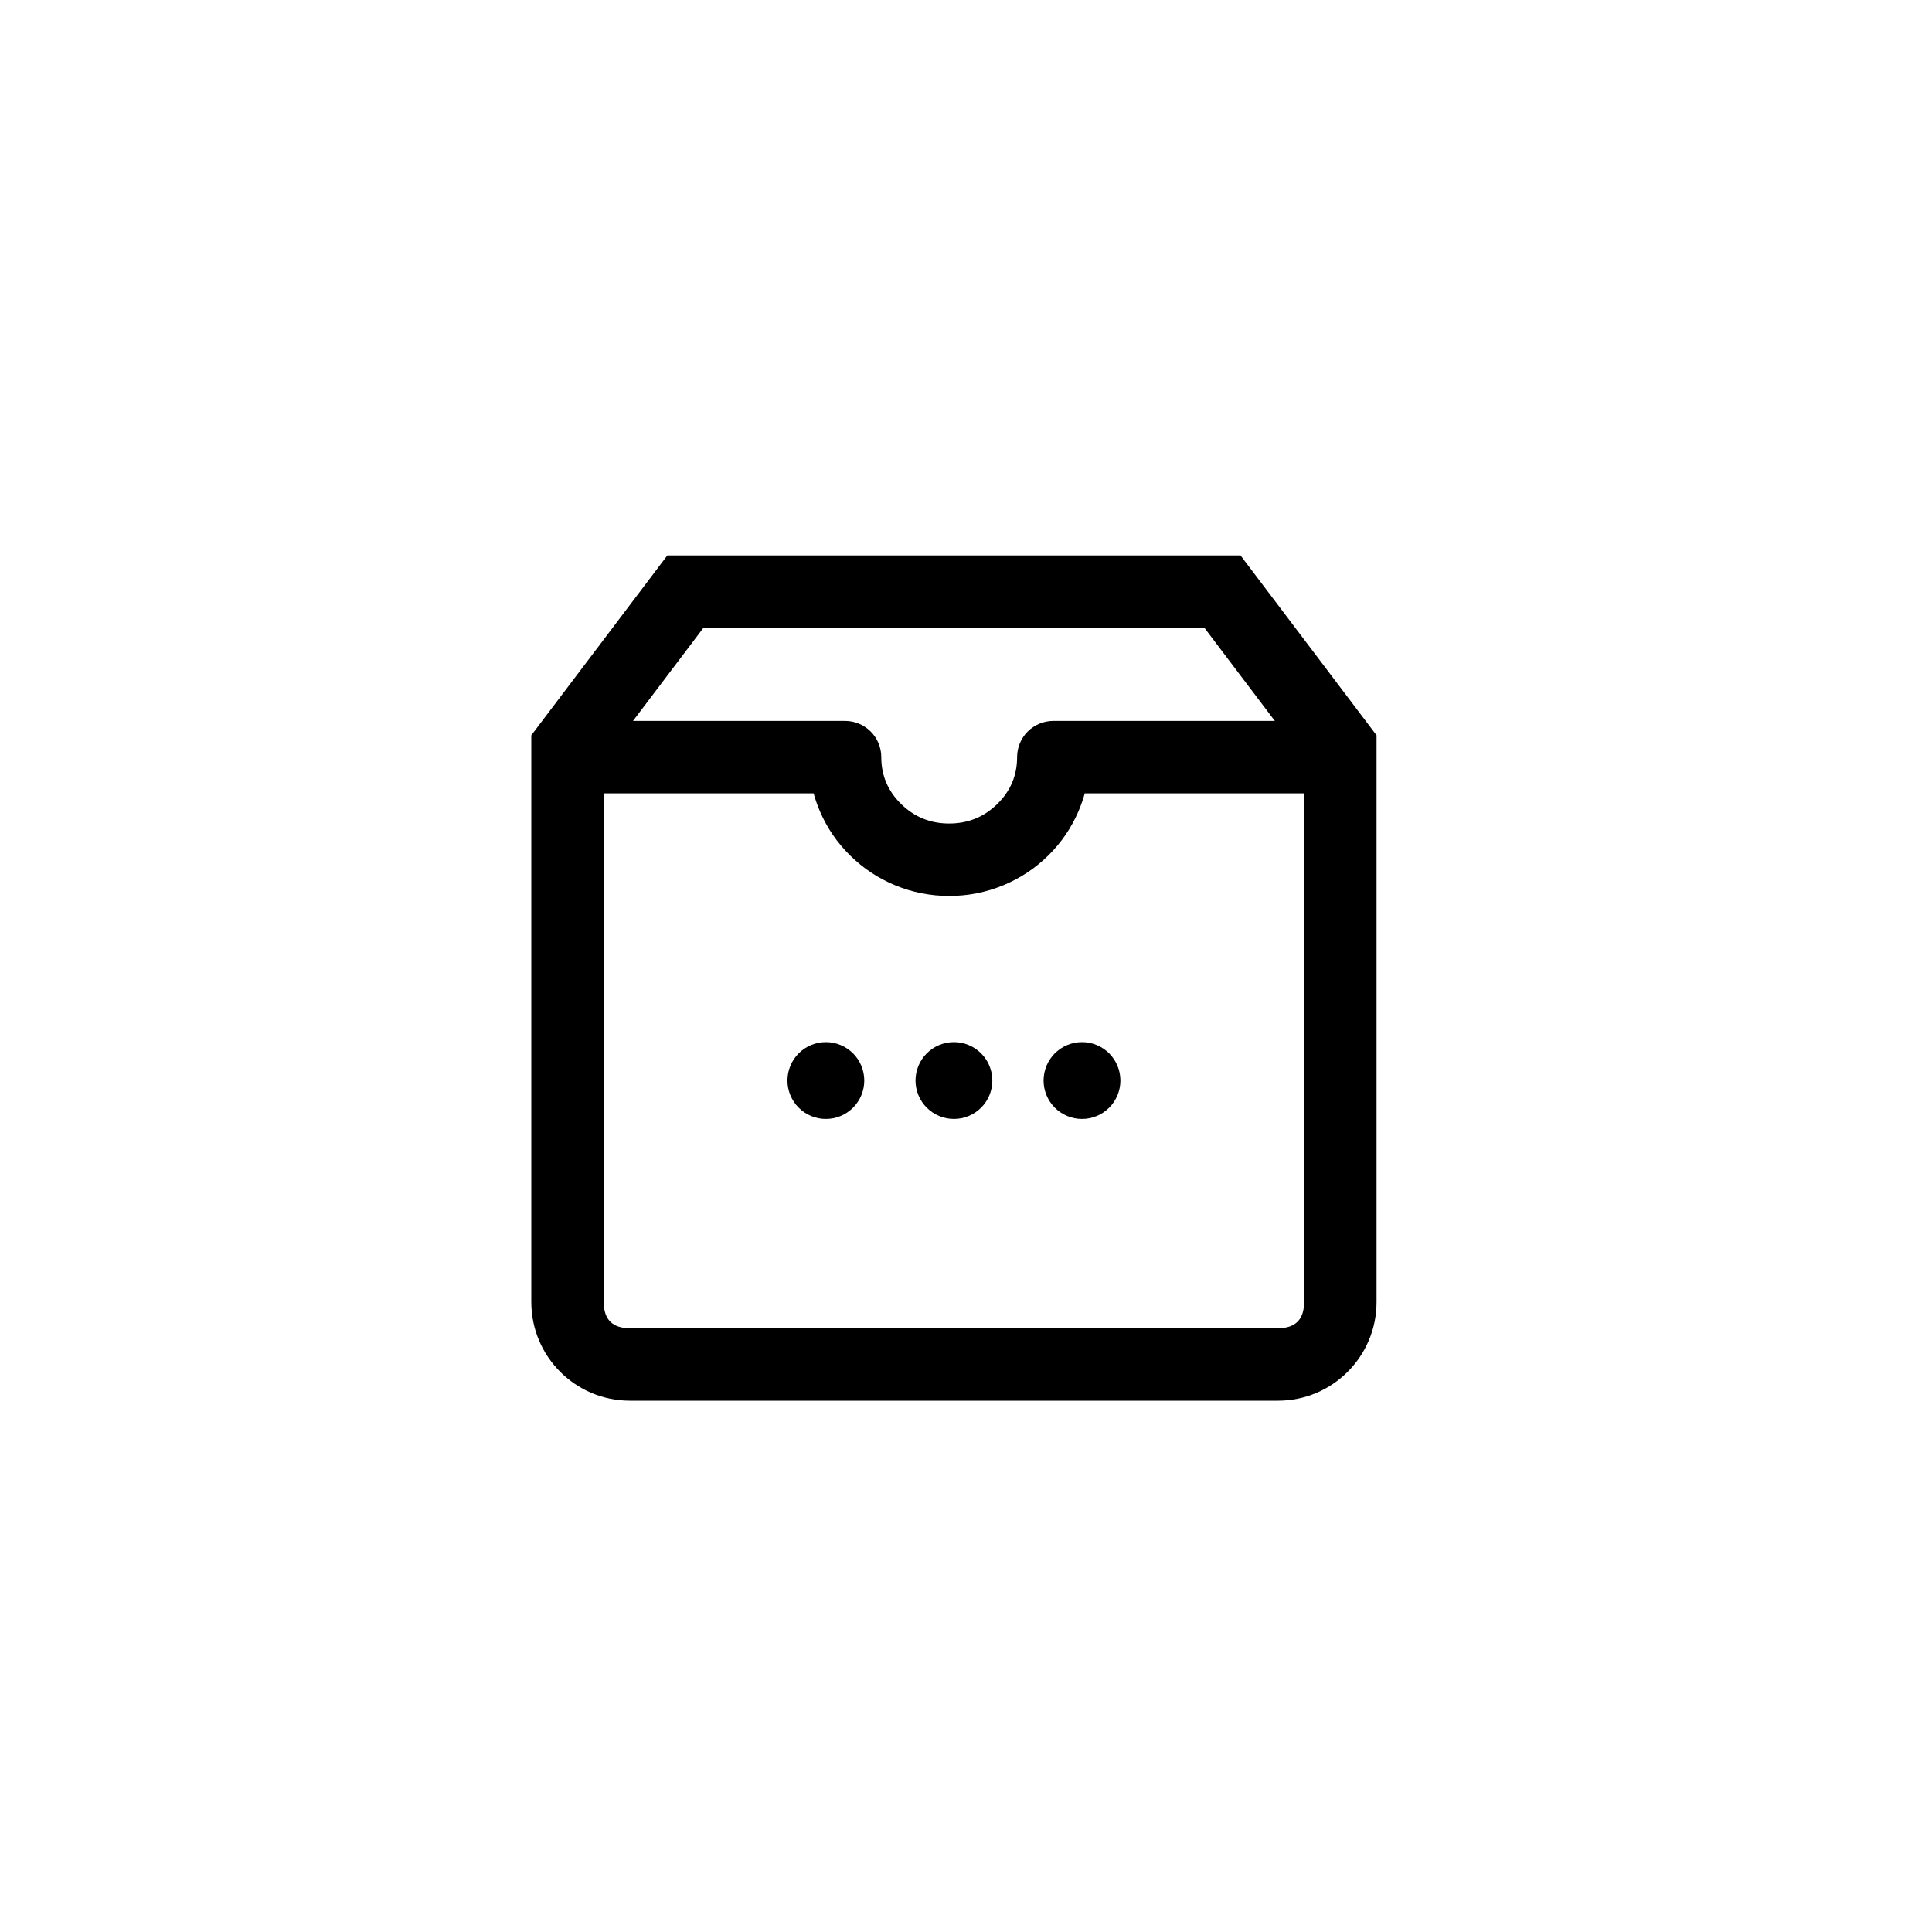 <svg xmlns="http://www.w3.org/2000/svg" xmlns:xlink="http://www.w3.org/1999/xlink" fill="none" version="1.1" width="80" height="80" viewBox="0 0 80 80"><defs><clipPath id="master_svg0_40_00082"><rect x="0" y="0" width="80" height="80" rx="0"/></clipPath><filter id="master_svg1_40_00899" filterUnits="objectBoundingBox" color-interpolation-filters="sRGB" x="-0.2" y="-0.175" width="1.4" height="1.4"><feFlood flood-opacity="0" result="BackgroundImageFix"/><feColorMatrix in="SourceAlpha" type="matrix" values="0 0 0 0 0 0 0 0 0 0 0 0 0 0 0 0 0 0 127 0"/><feOffset dy="1.6" dx="0"/><feGaussianBlur stdDeviation="3.2"/><feColorMatrix type="matrix" values="0 0 0 0 0 0 0 0 0 0 0 0 0 0 0 0 0 0 0.1 0"/><feBlend mode="normal" in2="BackgroundImageFix" result="effect1_dropShadow"/><feBlend mode="normal" in="SourceGraphic" in2="effect1_dropShadow" result="shape"/></filter></defs><g clip-path="url(#master_svg0_40_00082)"><g filter="url(#master_svg1_40_00899)"><rect x="8" y="8" width="64" height="64" rx="16" fill="#FFFFFF" fill-opacity="1"/></g><g><g><path d="M22,53.917L22,30.447L27.632,23L51.368,23L57,30.447L57,53.917C57,56.172,55.172,58,52.917,58L26.083,58C23.828,58,22,56.172,22,53.917ZM25,31.454L29.125,26L49.875,26L54,31.454L54,53.917Q54,55,52.917,55L26.083,55Q25,55,25,53.917L25,31.454Z" fill-rule="evenodd" fill="#000000" fill-opacity="1"/></g><g><path d="" fill="#3A9734" fill-opacity="1"/><path d="M44.917,32.852L54.846,32.852L54.846,29.852L43.616,29.852Q43.542,29.852,43.469,29.859Q43.396,29.866,43.323,29.881Q43.251,29.895,43.18,29.916Q43.11,29.938,43.042,29.966Q42.974,29.994,42.909,30.029Q42.844,30.064,42.783,30.105Q42.721,30.145,42.664,30.192Q42.607,30.239,42.555,30.291Q42.503,30.343,42.456,30.4Q42.41,30.457,42.369,30.518Q42.328,30.58,42.293,30.645Q42.258,30.71,42.23,30.778Q42.202,30.846,42.18,30.916Q42.159,30.987,42.145,31.059Q42.13,31.131,42.123,31.205Q42.116,31.278,42.116,31.352Q42.116,32.484,41.3,33.287Q40.475,34.1,39.304,34.1Q38.133,34.1,37.308,33.287Q36.492,32.484,36.492,31.352Q36.492,31.278,36.485,31.205Q36.477,31.131,36.463,31.059Q36.449,30.987,36.427,30.916Q36.406,30.846,36.378,30.778Q36.35,30.71,36.315,30.645Q36.28,30.58,36.239,30.518Q36.198,30.457,36.151,30.4Q36.105,30.343,36.053,30.291Q36,30.239,35.943,30.192Q35.887,30.145,35.825,30.105Q35.764,30.064,35.699,30.029Q35.634,29.994,35.566,29.966Q35.498,29.938,35.427,29.916Q35.357,29.895,35.285,29.881Q35.212,29.866,35.139,29.859Q35.066,29.852,34.992,29.852L24.154,29.852L24.154,32.852L33.691,32.852Q33.795,33.23,33.952,33.597Q34.396,34.63,35.202,35.424Q36.006,36.216,37.048,36.651Q38.127,37.1,39.304,37.1Q40.481,37.1,41.559,36.651Q42.602,36.216,43.406,35.424Q44.212,34.63,44.655,33.597Q44.813,33.23,44.917,32.852Z" fill-rule="evenodd" fill="#000000" fill-opacity="1"/></g><g><path d="M41.091,44.742Q41.091,44.821,41.083,44.898Q41.076,44.976,41.06,45.053Q41.045,45.129,41.022,45.204Q41,45.279,40.97,45.351Q40.94,45.423,40.903,45.492Q40.866,45.561,40.823,45.626Q40.779,45.691,40.73,45.752Q40.68,45.812,40.625,45.867Q40.57,45.923,40.509,45.972Q40.449,46.022,40.384,46.065Q40.319,46.109,40.25,46.145Q40.181,46.182,40.109,46.212Q40.037,46.242,39.962,46.265Q39.887,46.288,39.81,46.303Q39.734,46.318,39.656,46.326Q39.578,46.333,39.5,46.333Q39.422,46.333,39.344,46.326Q39.266,46.318,39.19,46.303Q39.113,46.288,39.038,46.265Q38.963,46.242,38.891,46.212Q38.819,46.182,38.75,46.145Q38.681,46.109,38.616,46.065Q38.551,46.022,38.491,45.972Q38.43,45.923,38.375,45.867Q38.32,45.812,38.27,45.752Q38.221,45.691,38.177,45.626Q38.134,45.561,38.097,45.492Q38.06,45.423,38.03,45.351Q38,45.279,37.978,45.204Q37.955,45.129,37.94,45.053Q37.924,44.976,37.917,44.898Q37.909,44.821,37.909,44.742Q37.909,44.664,37.917,44.586Q37.924,44.509,37.94,44.432Q37.955,44.355,37.978,44.281Q38,44.206,38.03,44.134Q38.06,44.061,38.097,43.992Q38.134,43.924,38.177,43.859Q38.221,43.794,38.27,43.733Q38.32,43.673,38.375,43.617Q38.43,43.562,38.491,43.513Q38.551,43.463,38.616,43.42Q38.681,43.376,38.75,43.339Q38.819,43.303,38.891,43.273Q38.963,43.243,39.038,43.22Q39.113,43.197,39.19,43.182Q39.266,43.167,39.344,43.159Q39.422,43.152,39.5,43.152Q39.578,43.152,39.656,43.159Q39.734,43.167,39.81,43.182Q39.887,43.197,39.962,43.22Q40.037,43.243,40.109,43.273Q40.181,43.303,40.25,43.339Q40.319,43.376,40.384,43.42Q40.449,43.463,40.509,43.513Q40.57,43.562,40.625,43.617Q40.68,43.673,40.73,43.733Q40.779,43.794,40.823,43.859Q40.866,43.924,40.903,43.992Q40.94,44.061,40.97,44.134Q41,44.206,41.022,44.281Q41.045,44.355,41.06,44.432Q41.076,44.509,41.083,44.586Q41.091,44.664,41.091,44.742ZM35.788,44.742Q35.788,44.821,35.78,44.898Q35.772,44.976,35.757,45.053Q35.742,45.129,35.719,45.204Q35.697,45.279,35.667,45.351Q35.637,45.423,35.6,45.492Q35.563,45.561,35.52,45.626Q35.476,45.691,35.427,45.752Q35.377,45.812,35.322,45.867Q35.267,45.923,35.206,45.972Q35.146,46.022,35.081,46.065Q35.016,46.109,34.947,46.145Q34.878,46.182,34.806,46.212Q34.734,46.242,34.659,46.265Q34.584,46.288,34.507,46.303Q34.431,46.318,34.353,46.326Q34.275,46.333,34.197,46.333Q34.119,46.333,34.041,46.326Q33.963,46.318,33.887,46.303Q33.81,46.288,33.735,46.265Q33.66,46.242,33.588,46.212Q33.516,46.182,33.447,46.145Q33.378,46.109,33.313,46.065Q33.248,46.022,33.188,45.972Q33.127,45.923,33.072,45.867Q33.017,45.812,32.967,45.752Q32.918,45.691,32.874,45.626Q32.831,45.561,32.794,45.492Q32.757,45.423,32.727,45.351Q32.697,45.279,32.675,45.204Q32.652,45.129,32.637,45.053Q32.621,44.976,32.614,44.898Q32.606,44.821,32.606,44.742Q32.606,44.664,32.614,44.586Q32.621,44.509,32.637,44.432Q32.652,44.355,32.675,44.281Q32.697,44.206,32.727,44.134Q32.757,44.061,32.794,43.992Q32.831,43.924,32.874,43.859Q32.918,43.794,32.967,43.733Q33.017,43.673,33.072,43.617Q33.127,43.562,33.188,43.513Q33.248,43.463,33.313,43.42Q33.378,43.376,33.447,43.339Q33.516,43.303,33.588,43.273Q33.66,43.243,33.735,43.22Q33.81,43.197,33.887,43.182Q33.963,43.167,34.041,43.159Q34.119,43.152,34.197,43.152Q34.275,43.152,34.353,43.159Q34.431,43.167,34.507,43.182Q34.584,43.197,34.659,43.22Q34.734,43.243,34.806,43.273Q34.878,43.303,34.947,43.339Q35.016,43.376,35.081,43.42Q35.146,43.463,35.206,43.513Q35.267,43.562,35.322,43.617Q35.377,43.673,35.427,43.733Q35.476,43.794,35.52,43.859Q35.563,43.924,35.6,43.992Q35.637,44.061,35.667,44.134Q35.697,44.206,35.719,44.281Q35.742,44.355,35.757,44.432Q35.772,44.509,35.78,44.586Q35.788,44.664,35.788,44.742ZM46.394,44.742Q46.394,44.821,46.386,44.898Q46.379,44.976,46.363,45.053Q46.348,45.129,46.325,45.204Q46.303,45.279,46.273,45.351Q46.243,45.423,46.206,45.492Q46.169,45.561,46.126,45.626Q46.082,45.691,46.033,45.752Q45.983,45.812,45.928,45.867Q45.873,45.923,45.812,45.972Q45.752,46.022,45.687,46.065Q45.622,46.109,45.553,46.145Q45.484,46.182,45.412,46.212Q45.34,46.242,45.265,46.265Q45.19,46.288,45.113,46.303Q45.037,46.318,44.959,46.326Q44.881,46.333,44.803,46.333Q44.725,46.333,44.647,46.326Q44.569,46.318,44.493,46.303Q44.416,46.288,44.341,46.265Q44.266,46.242,44.194,46.212Q44.122,46.182,44.053,46.145Q43.984,46.109,43.919,46.065Q43.854,46.022,43.794,45.972Q43.733,45.923,43.678,45.867Q43.623,45.812,43.573,45.752Q43.524,45.691,43.48,45.626Q43.437,45.561,43.4,45.492Q43.363,45.423,43.333,45.351Q43.303,45.279,43.281,45.204Q43.258,45.129,43.243,45.053Q43.227,44.976,43.22,44.898Q43.212,44.821,43.212,44.742Q43.212,44.664,43.22,44.586Q43.227,44.509,43.243,44.432Q43.258,44.355,43.281,44.281Q43.303,44.206,43.333,44.134Q43.363,44.061,43.4,43.992Q43.437,43.924,43.48,43.859Q43.524,43.794,43.573,43.733Q43.623,43.673,43.678,43.617Q43.733,43.562,43.794,43.513Q43.854,43.463,43.919,43.42Q43.984,43.376,44.053,43.339Q44.122,43.303,44.194,43.273Q44.266,43.243,44.341,43.22Q44.416,43.197,44.493,43.182Q44.569,43.167,44.647,43.159Q44.725,43.152,44.803,43.152Q44.881,43.152,44.959,43.159Q45.037,43.167,45.113,43.182Q45.19,43.197,45.265,43.22Q45.34,43.243,45.412,43.273Q45.484,43.303,45.553,43.339Q45.622,43.376,45.687,43.42Q45.752,43.463,45.812,43.513Q45.873,43.562,45.928,43.617Q45.983,43.673,46.033,43.733Q46.082,43.794,46.126,43.859Q46.169,43.924,46.206,43.992Q46.243,44.061,46.273,44.134Q46.303,44.206,46.325,44.281Q46.348,44.355,46.363,44.432Q46.379,44.509,46.386,44.586Q46.394,44.664,46.394,44.742Z" fill="#000000" fill-opacity="1"/></g></g></g></svg>